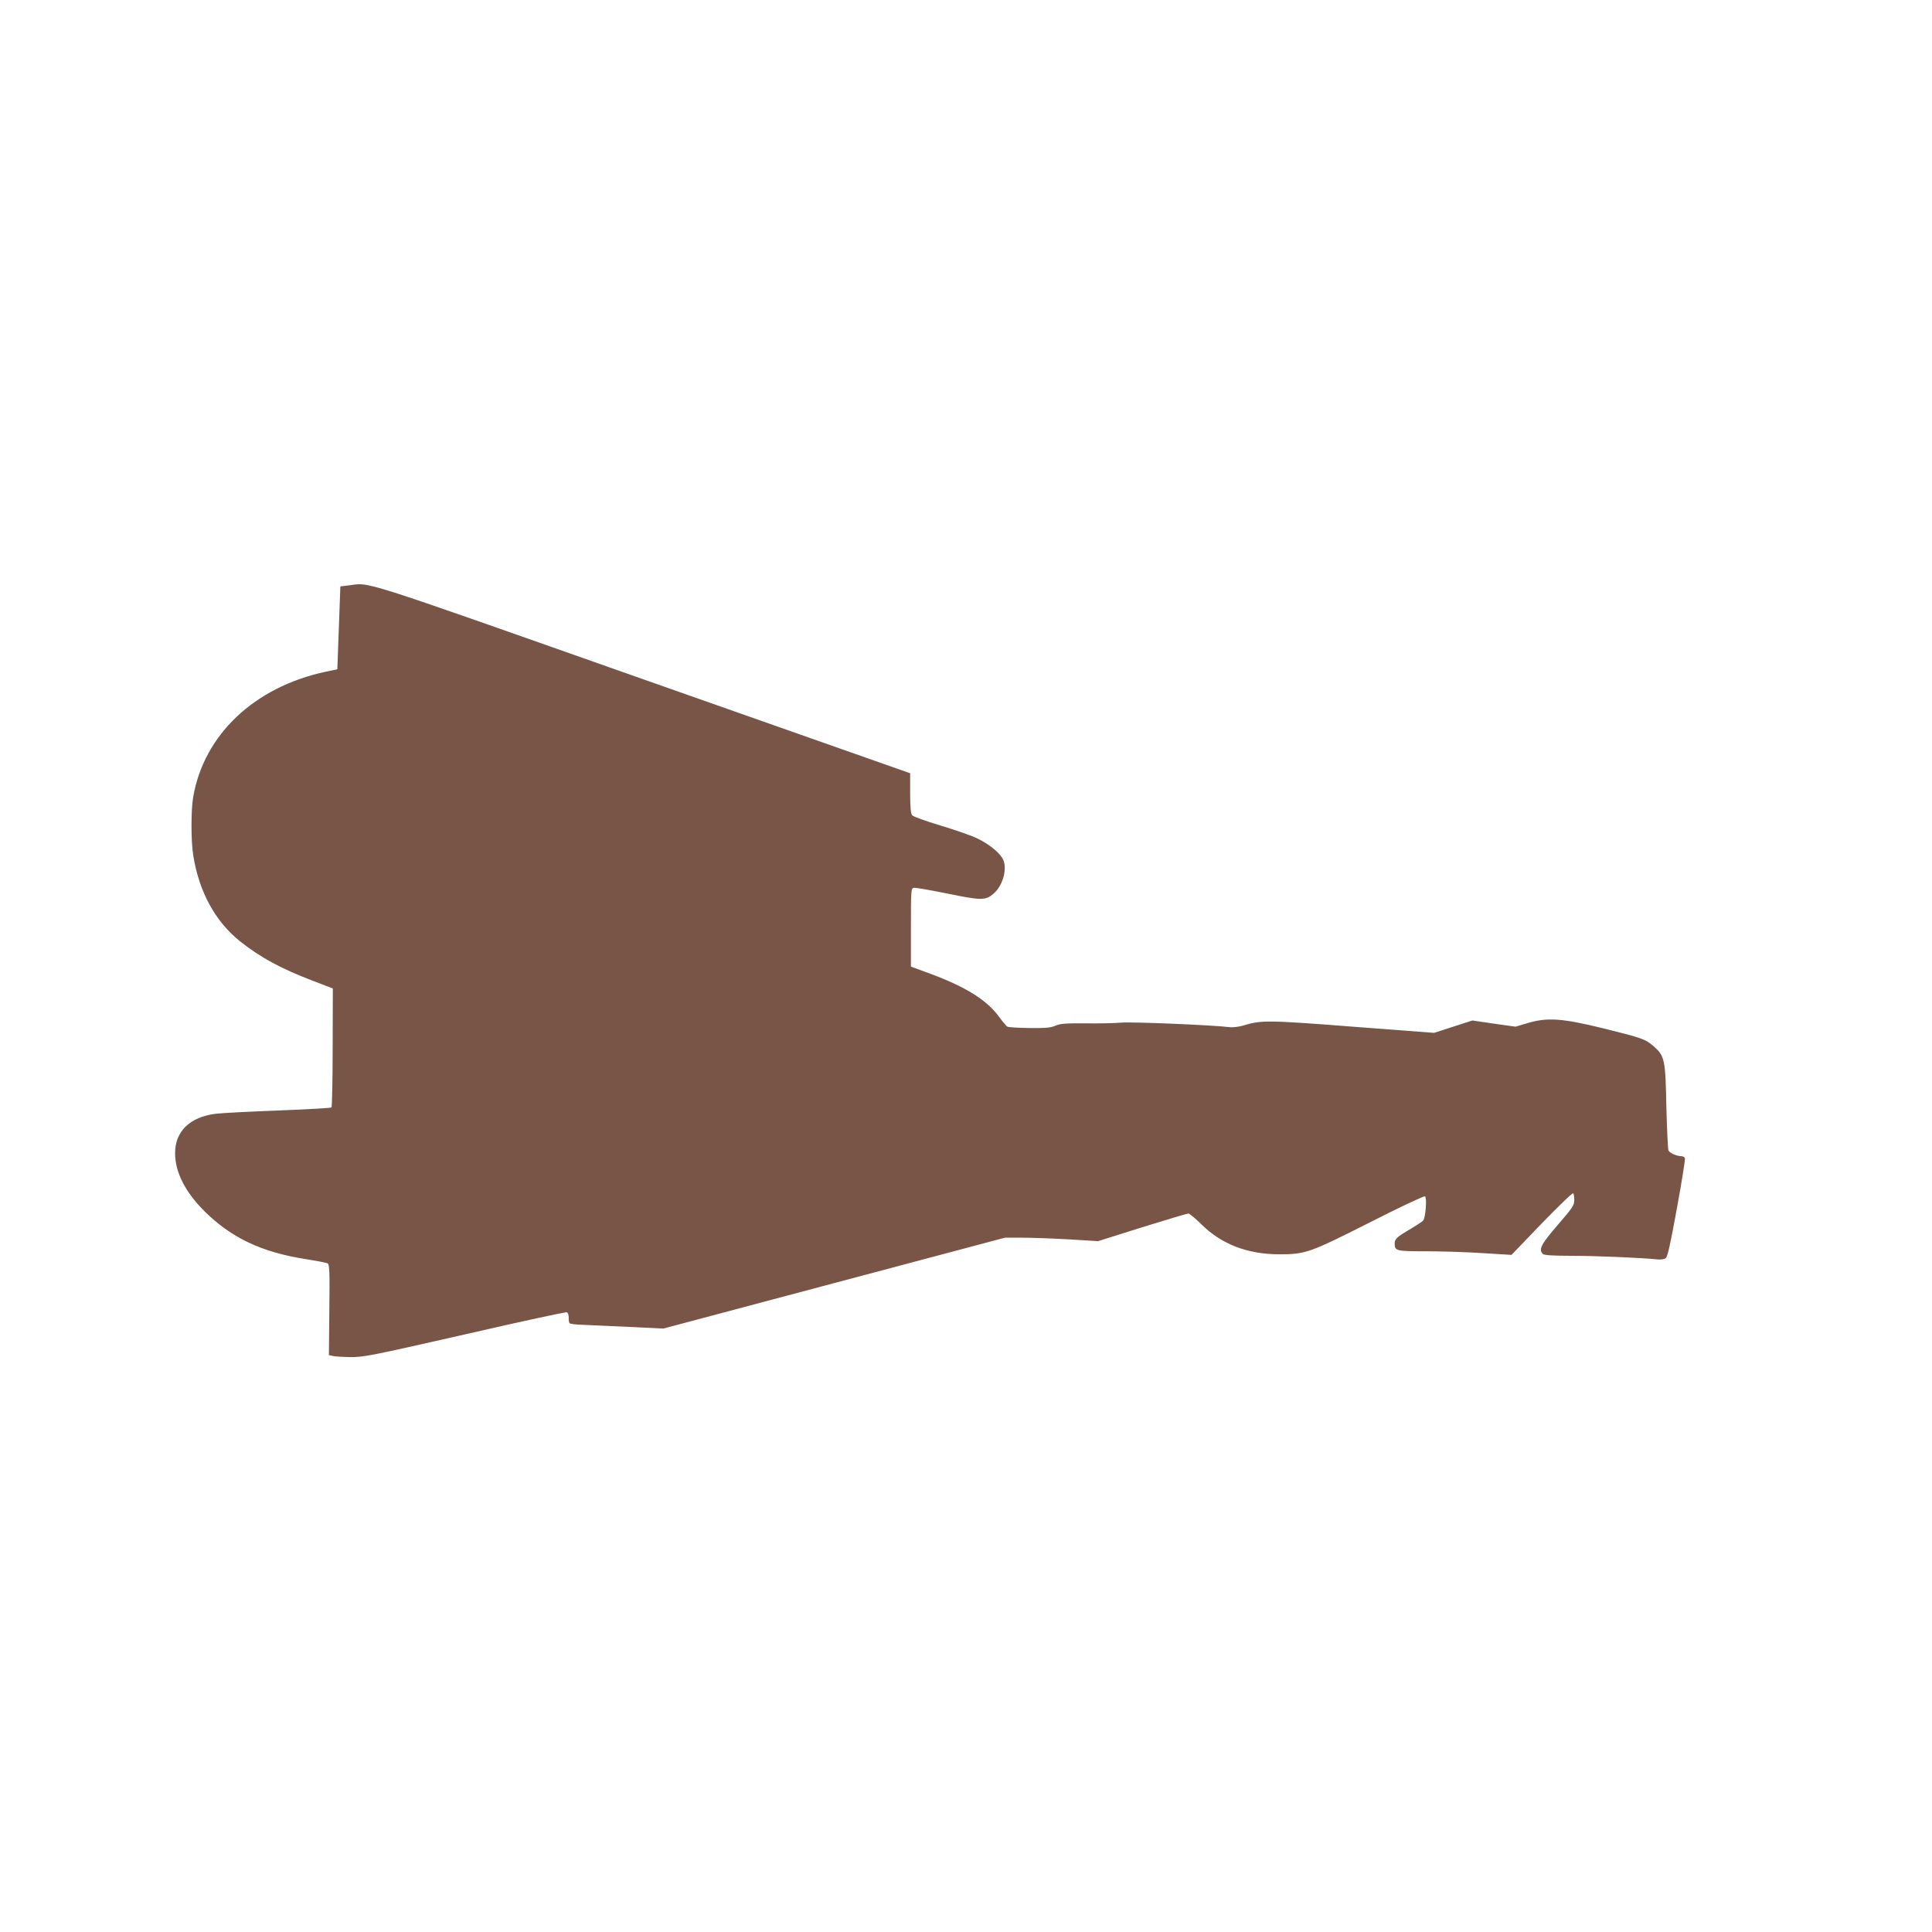 <?xml version="1.0" standalone="no"?>
<!DOCTYPE svg PUBLIC "-//W3C//DTD SVG 20010904//EN"
 "http://www.w3.org/TR/2001/REC-SVG-20010904/DTD/svg10.dtd">
<svg version="1.0" xmlns="http://www.w3.org/2000/svg"
 width="1280pt" height="1280pt" viewBox="0 0 1280 1280"
 preserveAspectRatio="xMidYMid meet">
<g transform="translate(0,1280) scale(0.1,-0.1)"
fill="#795548" stroke="none">
<path d="M2305 8921 l-50 -6 -10 -274 -10 -275 -80 -17 c-470 -101 -804 -417
-875 -829 -15 -82 -15 -294 0 -385 38 -243 146 -440 311 -572 137 -108 269
-180 487 -263 l127 -49 -1 -390 c0 -215 -4 -394 -8 -398 -4 -4 -161 -13 -349
-20 -188 -7 -377 -17 -419 -22 -171 -22 -268 -117 -268 -261 0 -126 67 -258
196 -386 177 -175 377 -270 669 -316 72 -11 137 -24 145 -28 13 -6 15 -49 12
-308 l-3 -300 23 -5 c13 -4 66 -7 118 -8 89 -1 134 8 759 150 365 84 670 150
677 147 7 -3 12 -19 12 -36 -1 -16 2 -34 6 -37 4 -4 42 -9 84 -10 42 -2 181
-8 307 -14 l230 -11 1131 301 1132 301 113 0 c63 0 202 -5 309 -11 l195 -12
292 92 c161 50 298 91 306 91 8 0 48 -33 89 -74 134 -131 305 -196 515 -196
172 0 200 10 596 210 196 100 362 178 368 174 14 -8 4 -141 -12 -160 -5 -7
-42 -31 -82 -55 -94 -55 -107 -67 -107 -99 0 -47 11 -50 204 -50 100 0 268 -5
375 -12 l195 -12 200 208 c111 114 204 205 209 200 4 -4 7 -24 7 -45 0 -34
-12 -52 -110 -165 -111 -129 -128 -162 -98 -192 8 -8 65 -12 190 -12 157 0
469 -13 570 -24 20 -2 44 1 54 8 12 9 31 94 74 331 32 175 56 325 53 332 -3 7
-13 13 -23 13 -31 0 -78 21 -86 38 -4 9 -10 141 -14 292 -6 311 -11 334 -85
399 -53 46 -74 54 -333 118 -273 67 -371 74 -504 34 l-77 -23 -143 20 -143 21
-127 -41 -127 -41 -538 41 c-566 44 -609 44 -728 7 -28 -8 -68 -13 -90 -10
-114 14 -647 36 -714 30 -42 -4 -148 -6 -237 -5 -132 1 -167 -1 -200 -15 -31
-14 -66 -17 -173 -16 -74 1 -140 5 -147 9 -7 4 -32 34 -57 68 -80 109 -221
197 -457 284 l-125 46 0 259 c0 245 1 260 19 263 10 2 110 -15 222 -38 223
-46 253 -46 304 -3 59 49 92 151 70 218 -15 46 -88 108 -175 150 -38 19 -149
57 -245 86 -96 29 -181 59 -187 68 -9 10 -13 56 -13 146 l0 132 -1778 626
c-1934 682 -1791 636 -1947 618z"/>
</g>
</svg>
